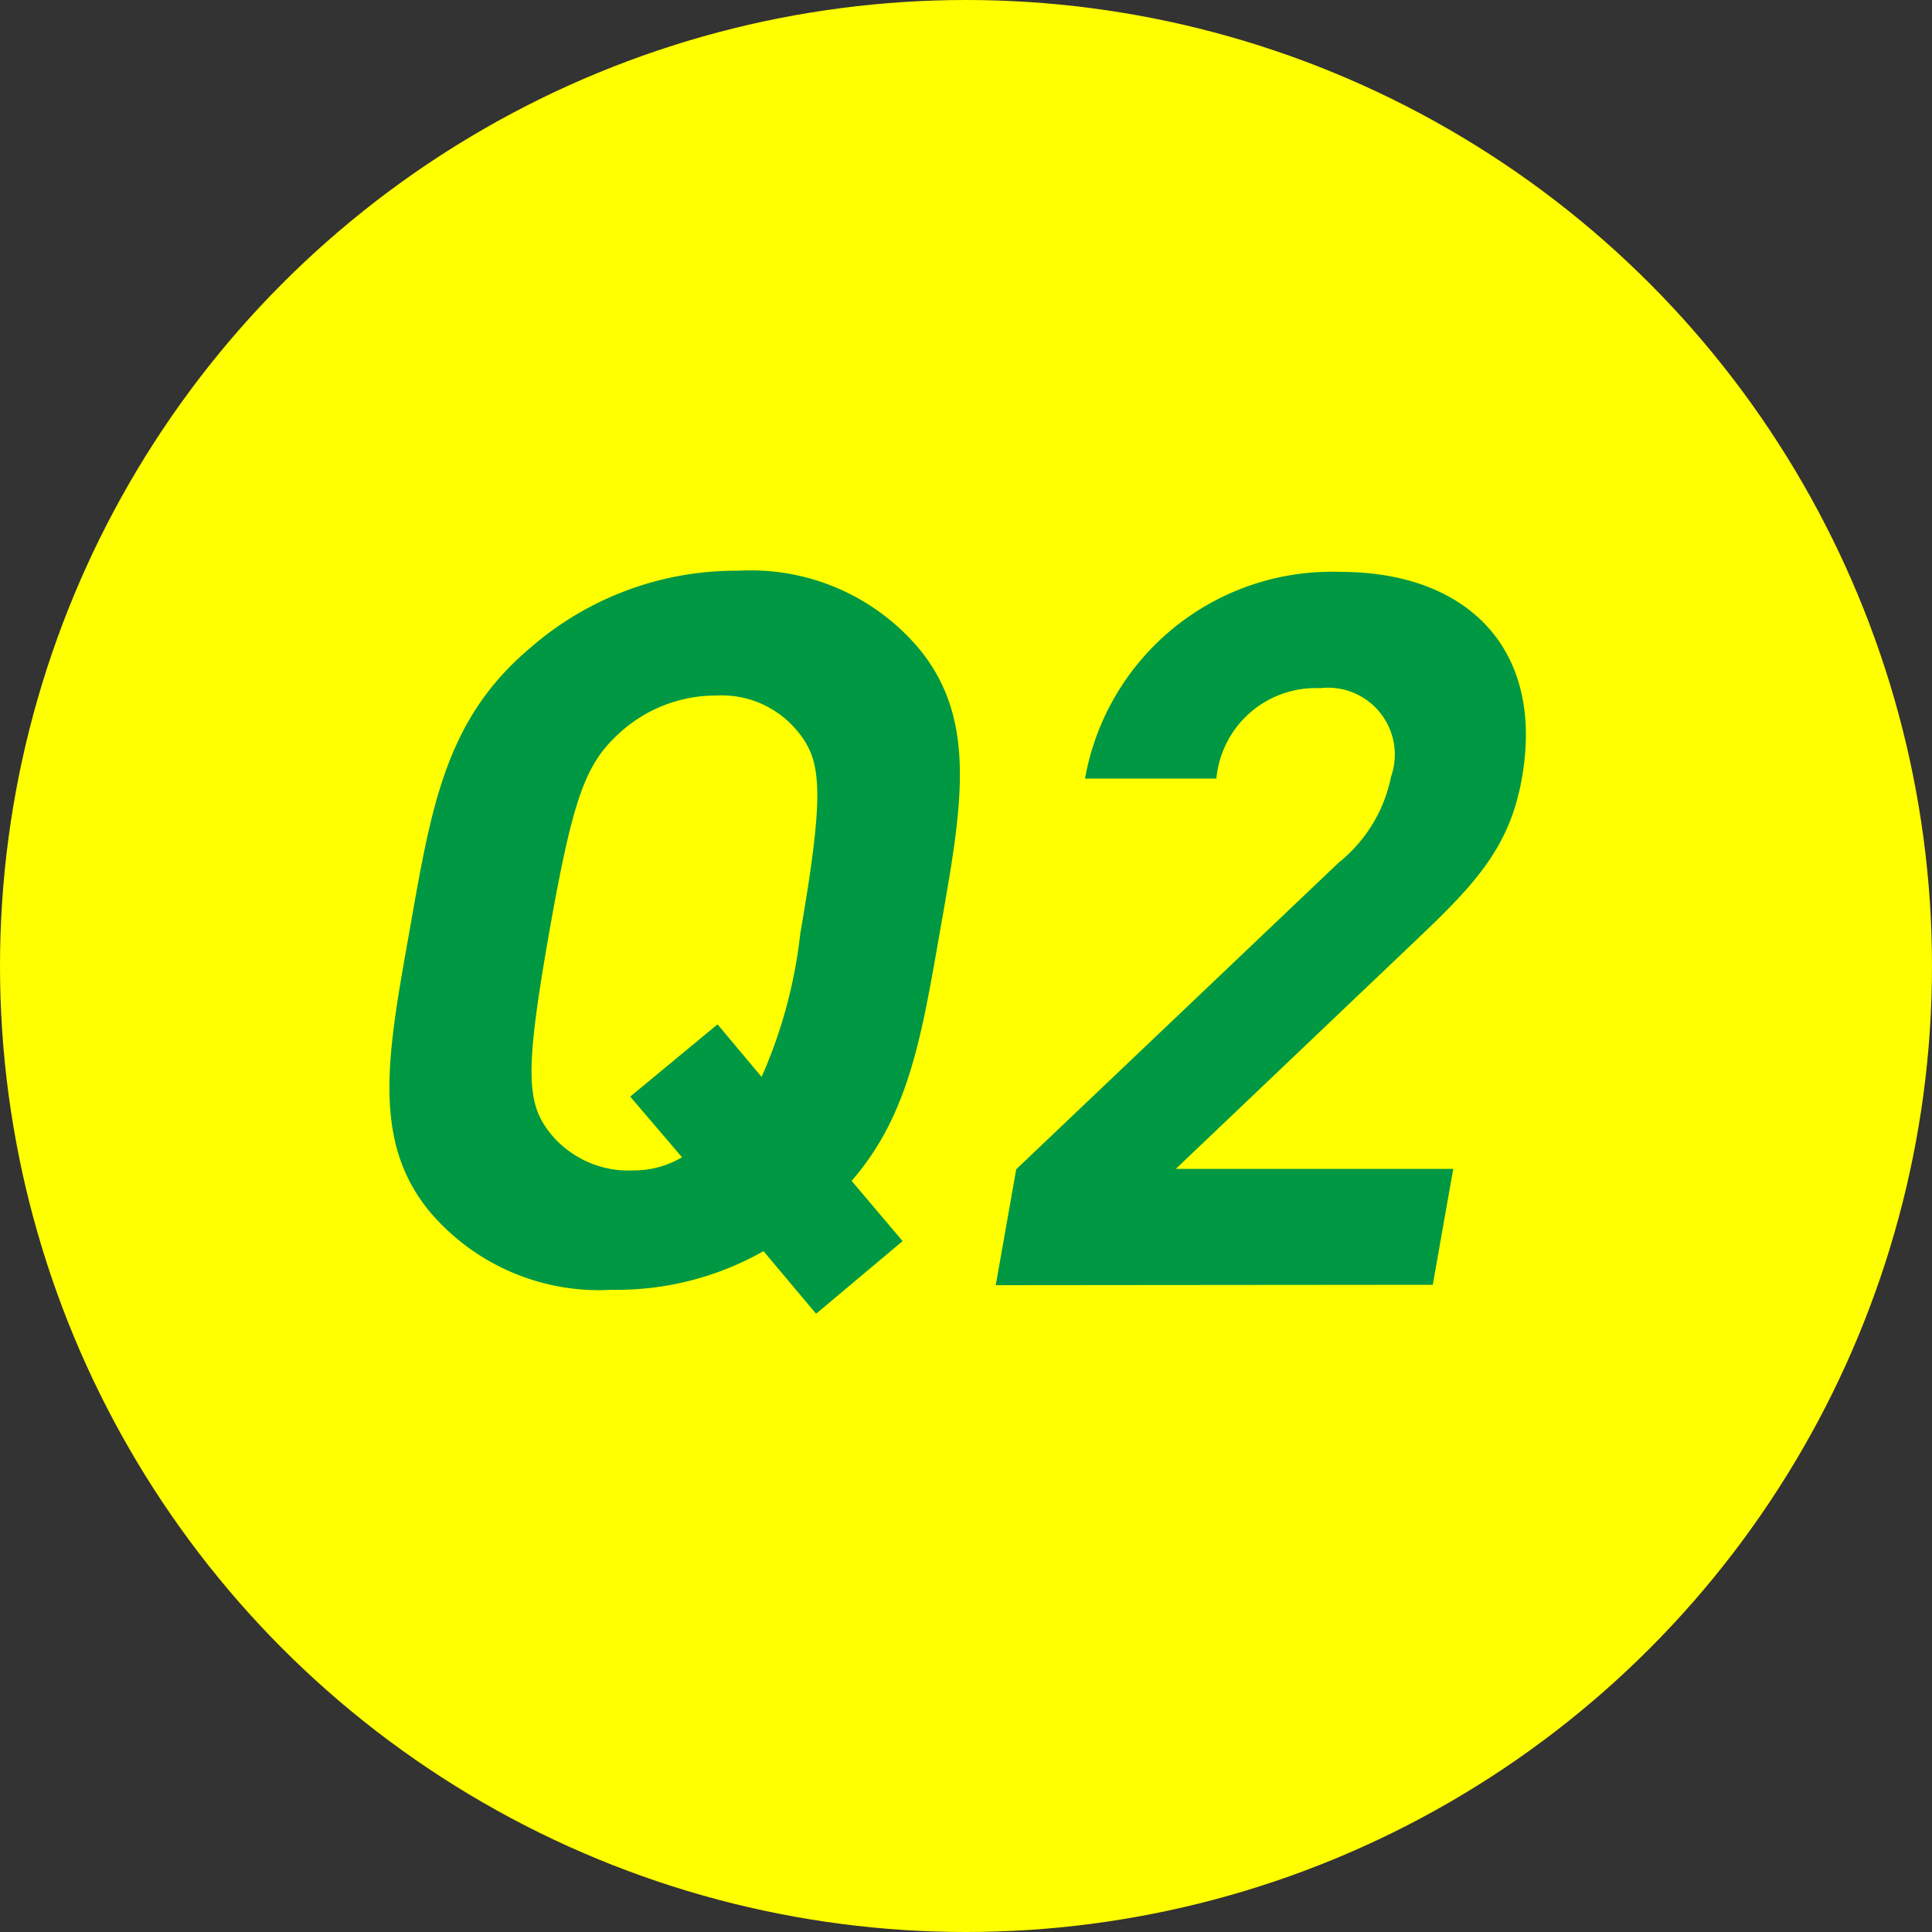<svg height="50" viewBox="0 0 50 50" width="50" xmlns="http://www.w3.org/2000/svg"><rect x="0" y="0" width="50" height="50" fill="#333333" stroke="none"/><circle cx="25" cy="25" fill="#ff0" r="25"/><g fill="#019844"><path d="m21.12 34-1.36-1.62a7.71 7.71 0 0 1 -3.93 1 5.74 5.74 0 0 1 -4.69-2c-1.55-1.85-1.1-4.14-.54-7.3s.91-5.45 3.12-7.31a8.1 8.1 0 0 1 5.39-2 5.69 5.69 0 0 1 4.66 2c1.55 1.86 1.12 4.14.56 7.31-.48 2.75-.81 4.78-2.29 6.48l1.32 1.56zm-.42-15a2.54 2.54 0 0 0 -2.16-1 3.7 3.7 0 0 0 -2.54 1c-.84.78-1.17 1.62-1.79 5.15s-.59 4.37 0 5.14a2.6 2.6 0 0 0 2.18 1 2.43 2.43 0 0 0 1.26-.34l-1.34-1.57 2.26-1.87 1.14 1.36a12.54 12.54 0 0 0 1-3.7c.62-3.59.56-4.43-.01-5.17z"/><path d="m25.77 33.26.53-3 8.35-7.94a3.8 3.8 0 0 0 1.35-2.22 1.73 1.73 0 0 0 -1.84-2.29 2.58 2.58 0 0 0 -2.68 2.34h-3.4a6.49 6.49 0 0 1 6.61-5.35c3.29 0 5.28 2 4.7 5.32-.31 1.78-1.18 2.73-2.72 4.19l-6.24 5.94h7.18l-.53 3z"/></g></svg>